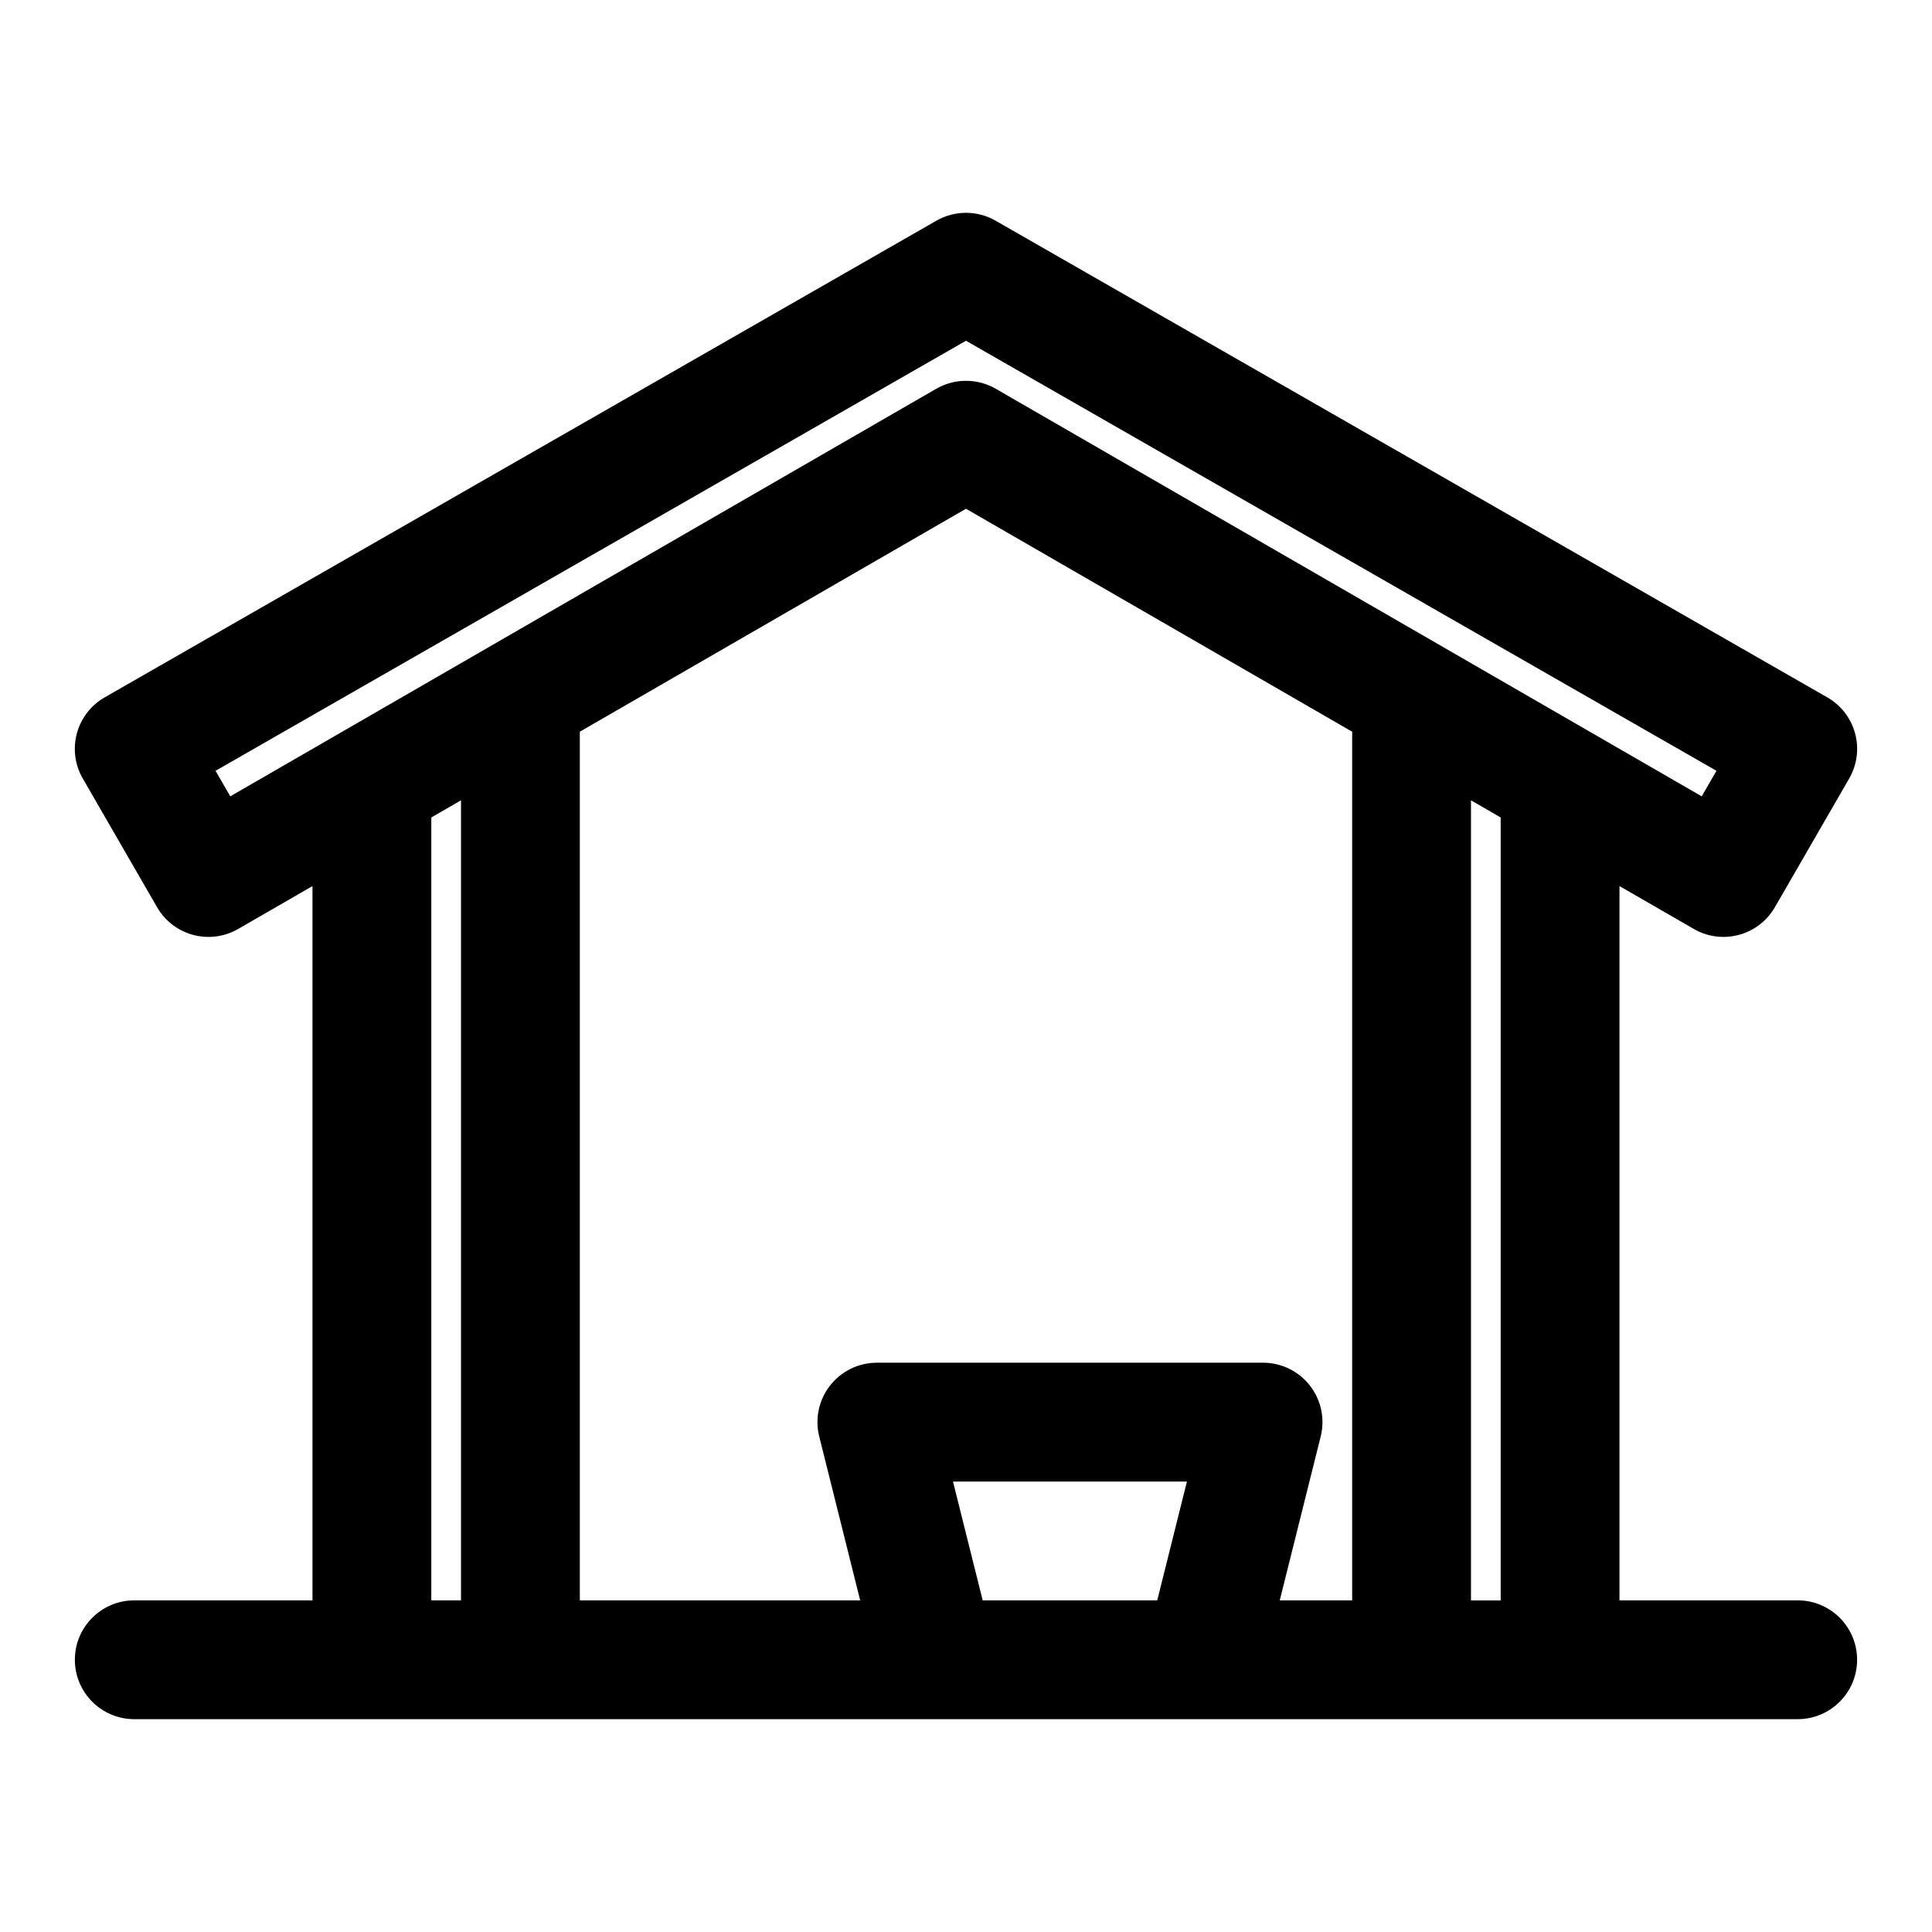 <?xml version="1.0" encoding="UTF-8"?>
<!-- Uploaded to: SVG Repo, www.svgrepo.com, Generator: SVG Repo Mixer Tools -->
<svg fill="#000000" width="800px" height="800px" version="1.1" viewBox="144 144 512 512" xmlns="http://www.w3.org/2000/svg">
 <path d="m573.18 568.11v-189.29l19.68 11.352c7.527 4.359 17.16 1.777 21.508-5.762l19.68-34.086c2.094-3.621 2.66-7.918 1.574-11.965-1.102-4.047-3.746-7.477-7.383-9.555l-220.42-126.33c-4.848-2.769-10.801-2.769-15.648 0l-220.42 126.33c-3.637 2.078-6.281 5.512-7.383 9.555-1.086 4.047-0.52 8.344 1.574 11.965l19.68 34.086c4.344 7.543 13.98 10.125 21.508 5.762l19.68-11.352v189.29h-47.23c-8.691 0-15.742 7.055-15.742 15.742 0 8.691 7.055 15.742 15.742 15.742h440.83c8.691 0 15.742-7.055 15.742-15.742 0-8.691-7.055-15.742-15.742-15.742zm-314.88 0h7.871v-212.02l-7.871 4.551v207.48zm39.359-230.2v230.2h74.297l-10.848-43.422c-1.18-4.691-0.125-9.684 2.867-13.508 2.977-3.809 7.559-6.047 12.406-6.047h102.34c4.848 0 9.43 2.234 12.406 6.047 2.992 3.824 4.047 8.816 2.867 13.508l-10.848 43.422h19.191v-230.2l-102.34-59.086-102.34 59.086zm153.02 230.2h-46.258l-7.871-31.488h62zm83.145-212.02 7.871 4.551v207.48h-7.871zm-141.7-109.07-187.1 108.02-3.906-6.769 198.88-113.97 198.88 113.97-3.906 6.769-187.1-108.02c-4.863-2.801-10.879-2.801-15.742 0z" fill-rule="evenodd"/>
</svg>